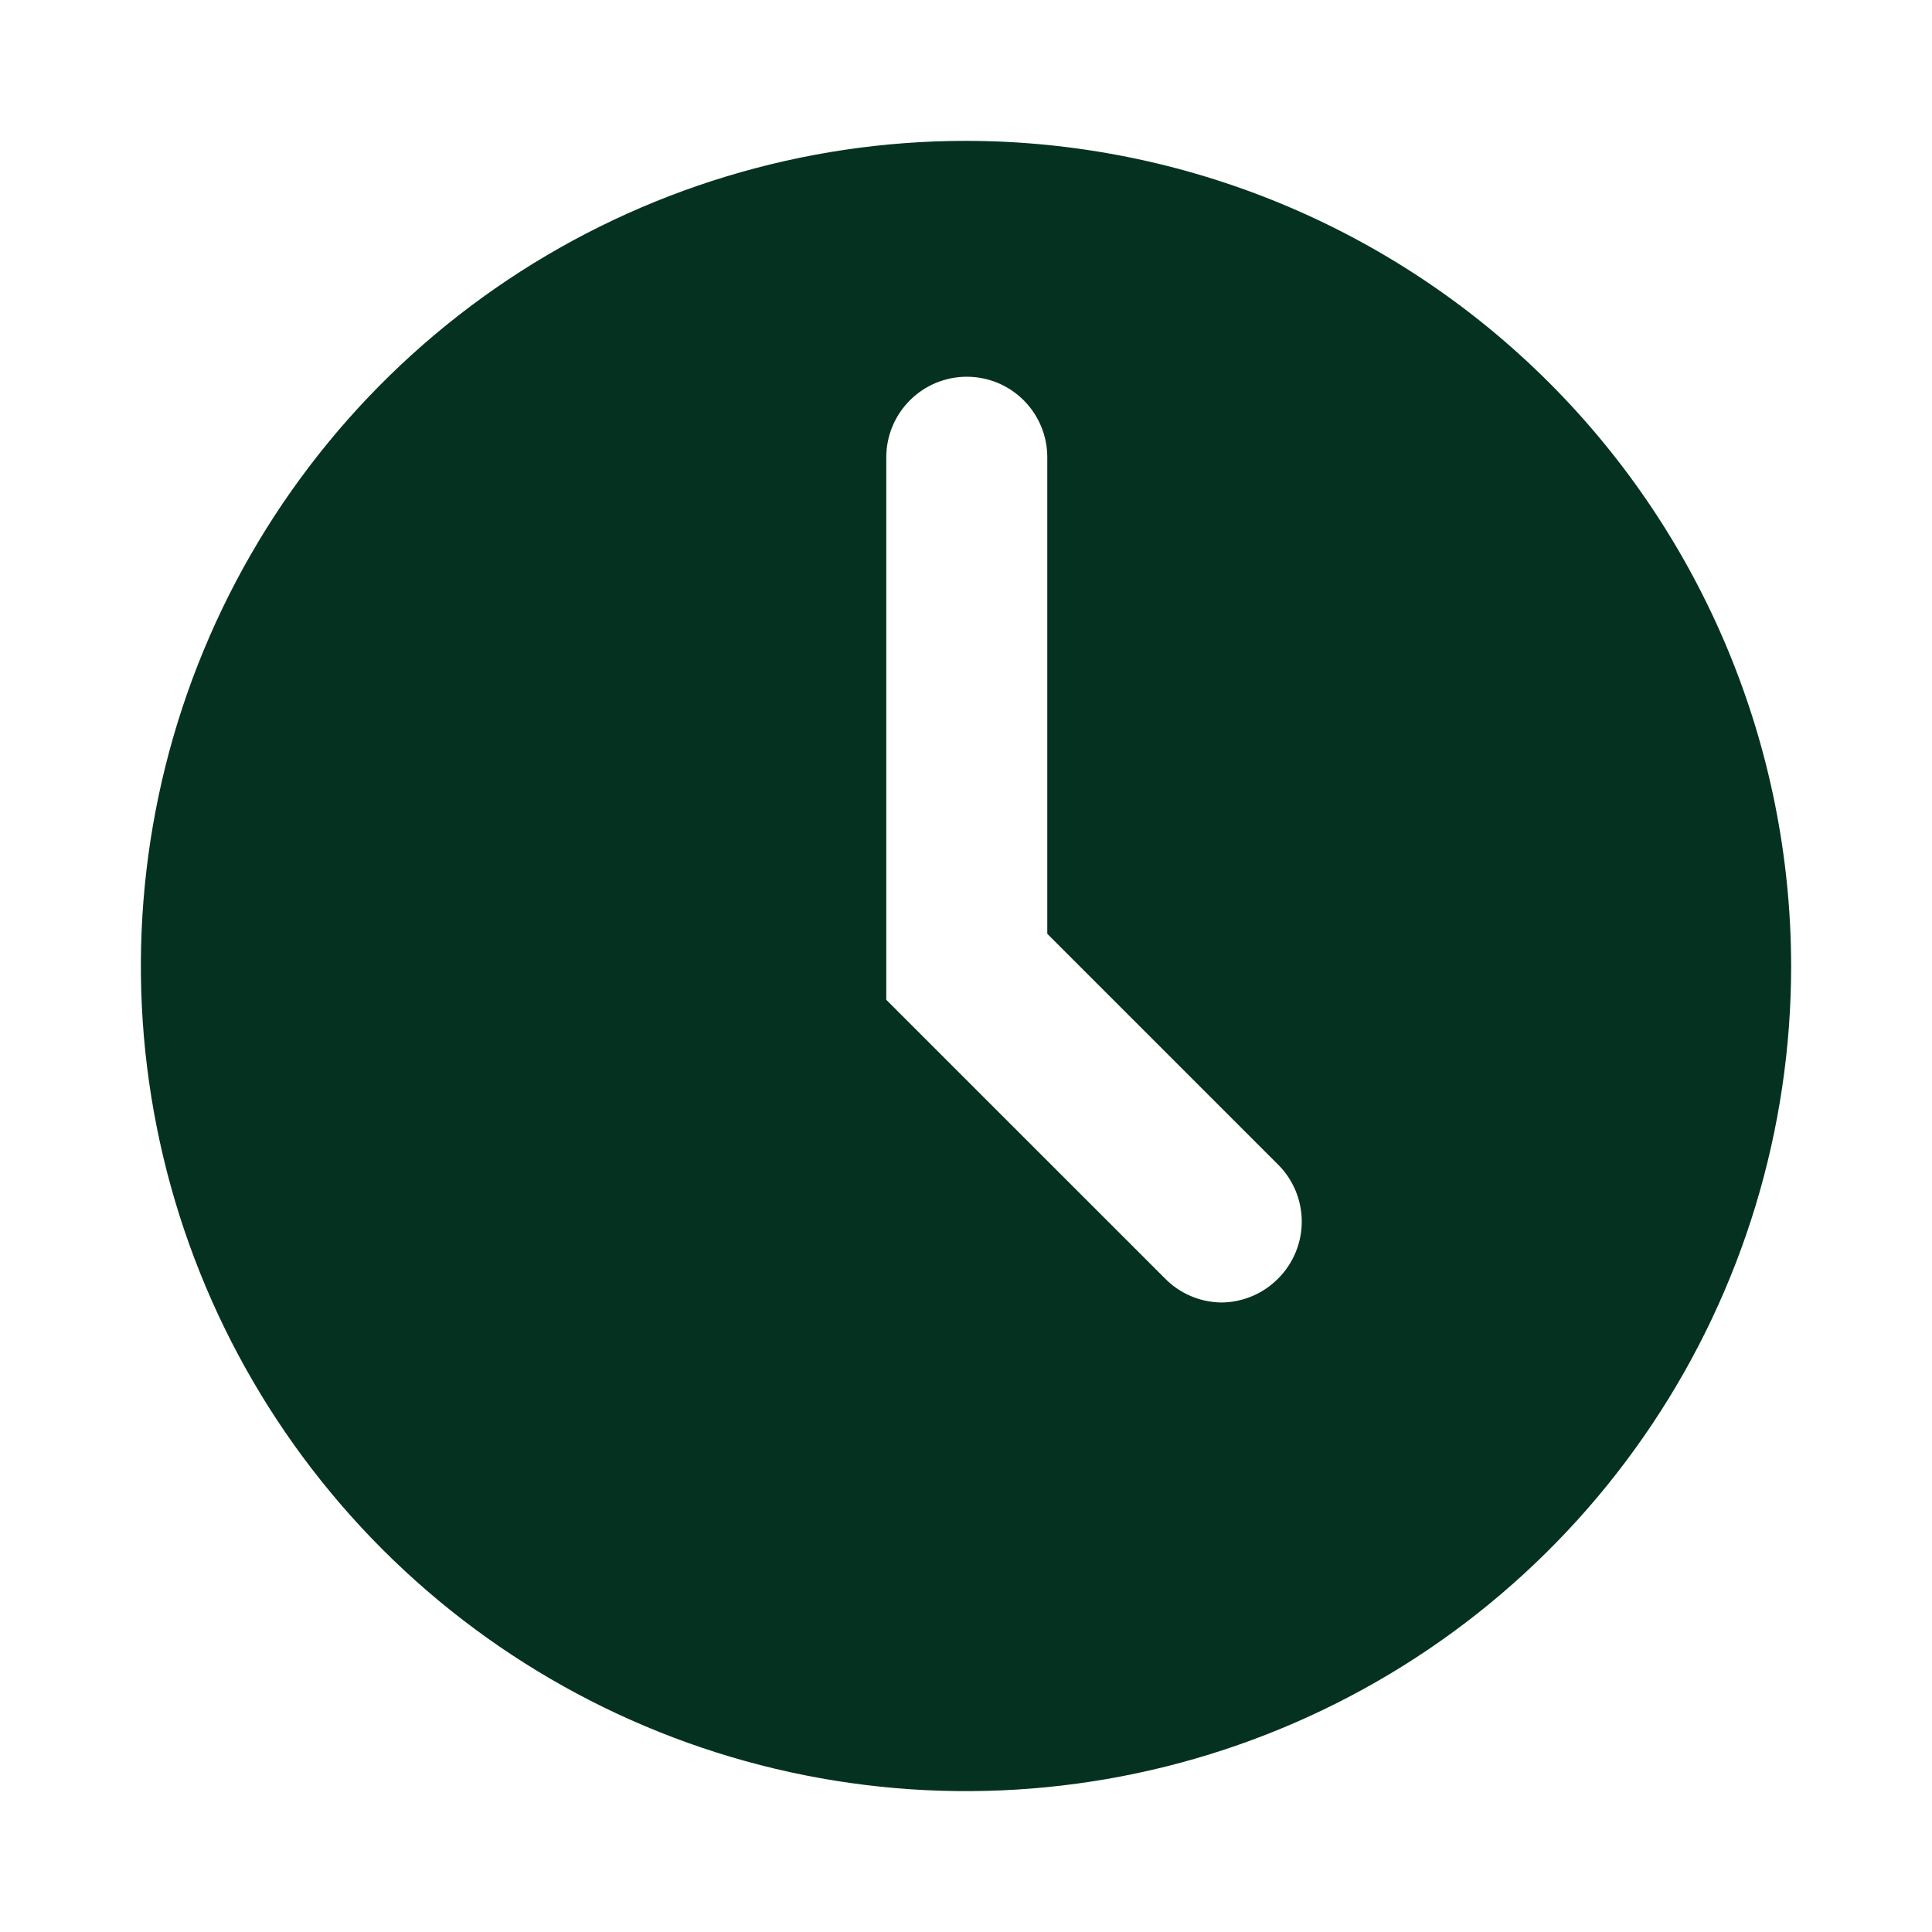 <svg width="42" height="42" viewBox="0 0 42 42" fill="none" xmlns="http://www.w3.org/2000/svg">
<path d="M21 3.062C17.452 3.062 13.984 4.115 11.034 6.086C8.085 8.057 5.786 10.858 4.428 14.136C3.07 17.413 2.715 21.02 3.407 24.499C4.099 27.979 5.808 31.175 8.316 33.684C10.825 36.192 14.021 37.901 17.501 38.593C20.98 39.285 24.587 38.93 27.864 37.572C31.142 36.214 33.944 33.915 35.914 30.965C37.886 28.016 38.938 24.548 38.938 21C38.933 16.244 37.041 11.684 33.679 8.321C30.316 4.958 25.756 3.067 21 3.062ZM27.79 27.79C27.628 27.955 27.435 28.087 27.221 28.177C27.008 28.267 26.779 28.314 26.547 28.315C26.086 28.308 25.646 28.12 25.323 27.79L19.267 21.735V9.94C19.267 9.476 19.452 9.031 19.78 8.703C20.108 8.374 20.553 8.19 21.017 8.19C21.482 8.19 21.927 8.374 22.255 8.703C22.583 9.031 22.767 9.476 22.767 9.94V20.3L27.79 25.323C28.116 25.65 28.299 26.094 28.299 26.556C28.299 27.019 28.116 27.462 27.79 27.79Z" fill="#053220"/>
</svg>
